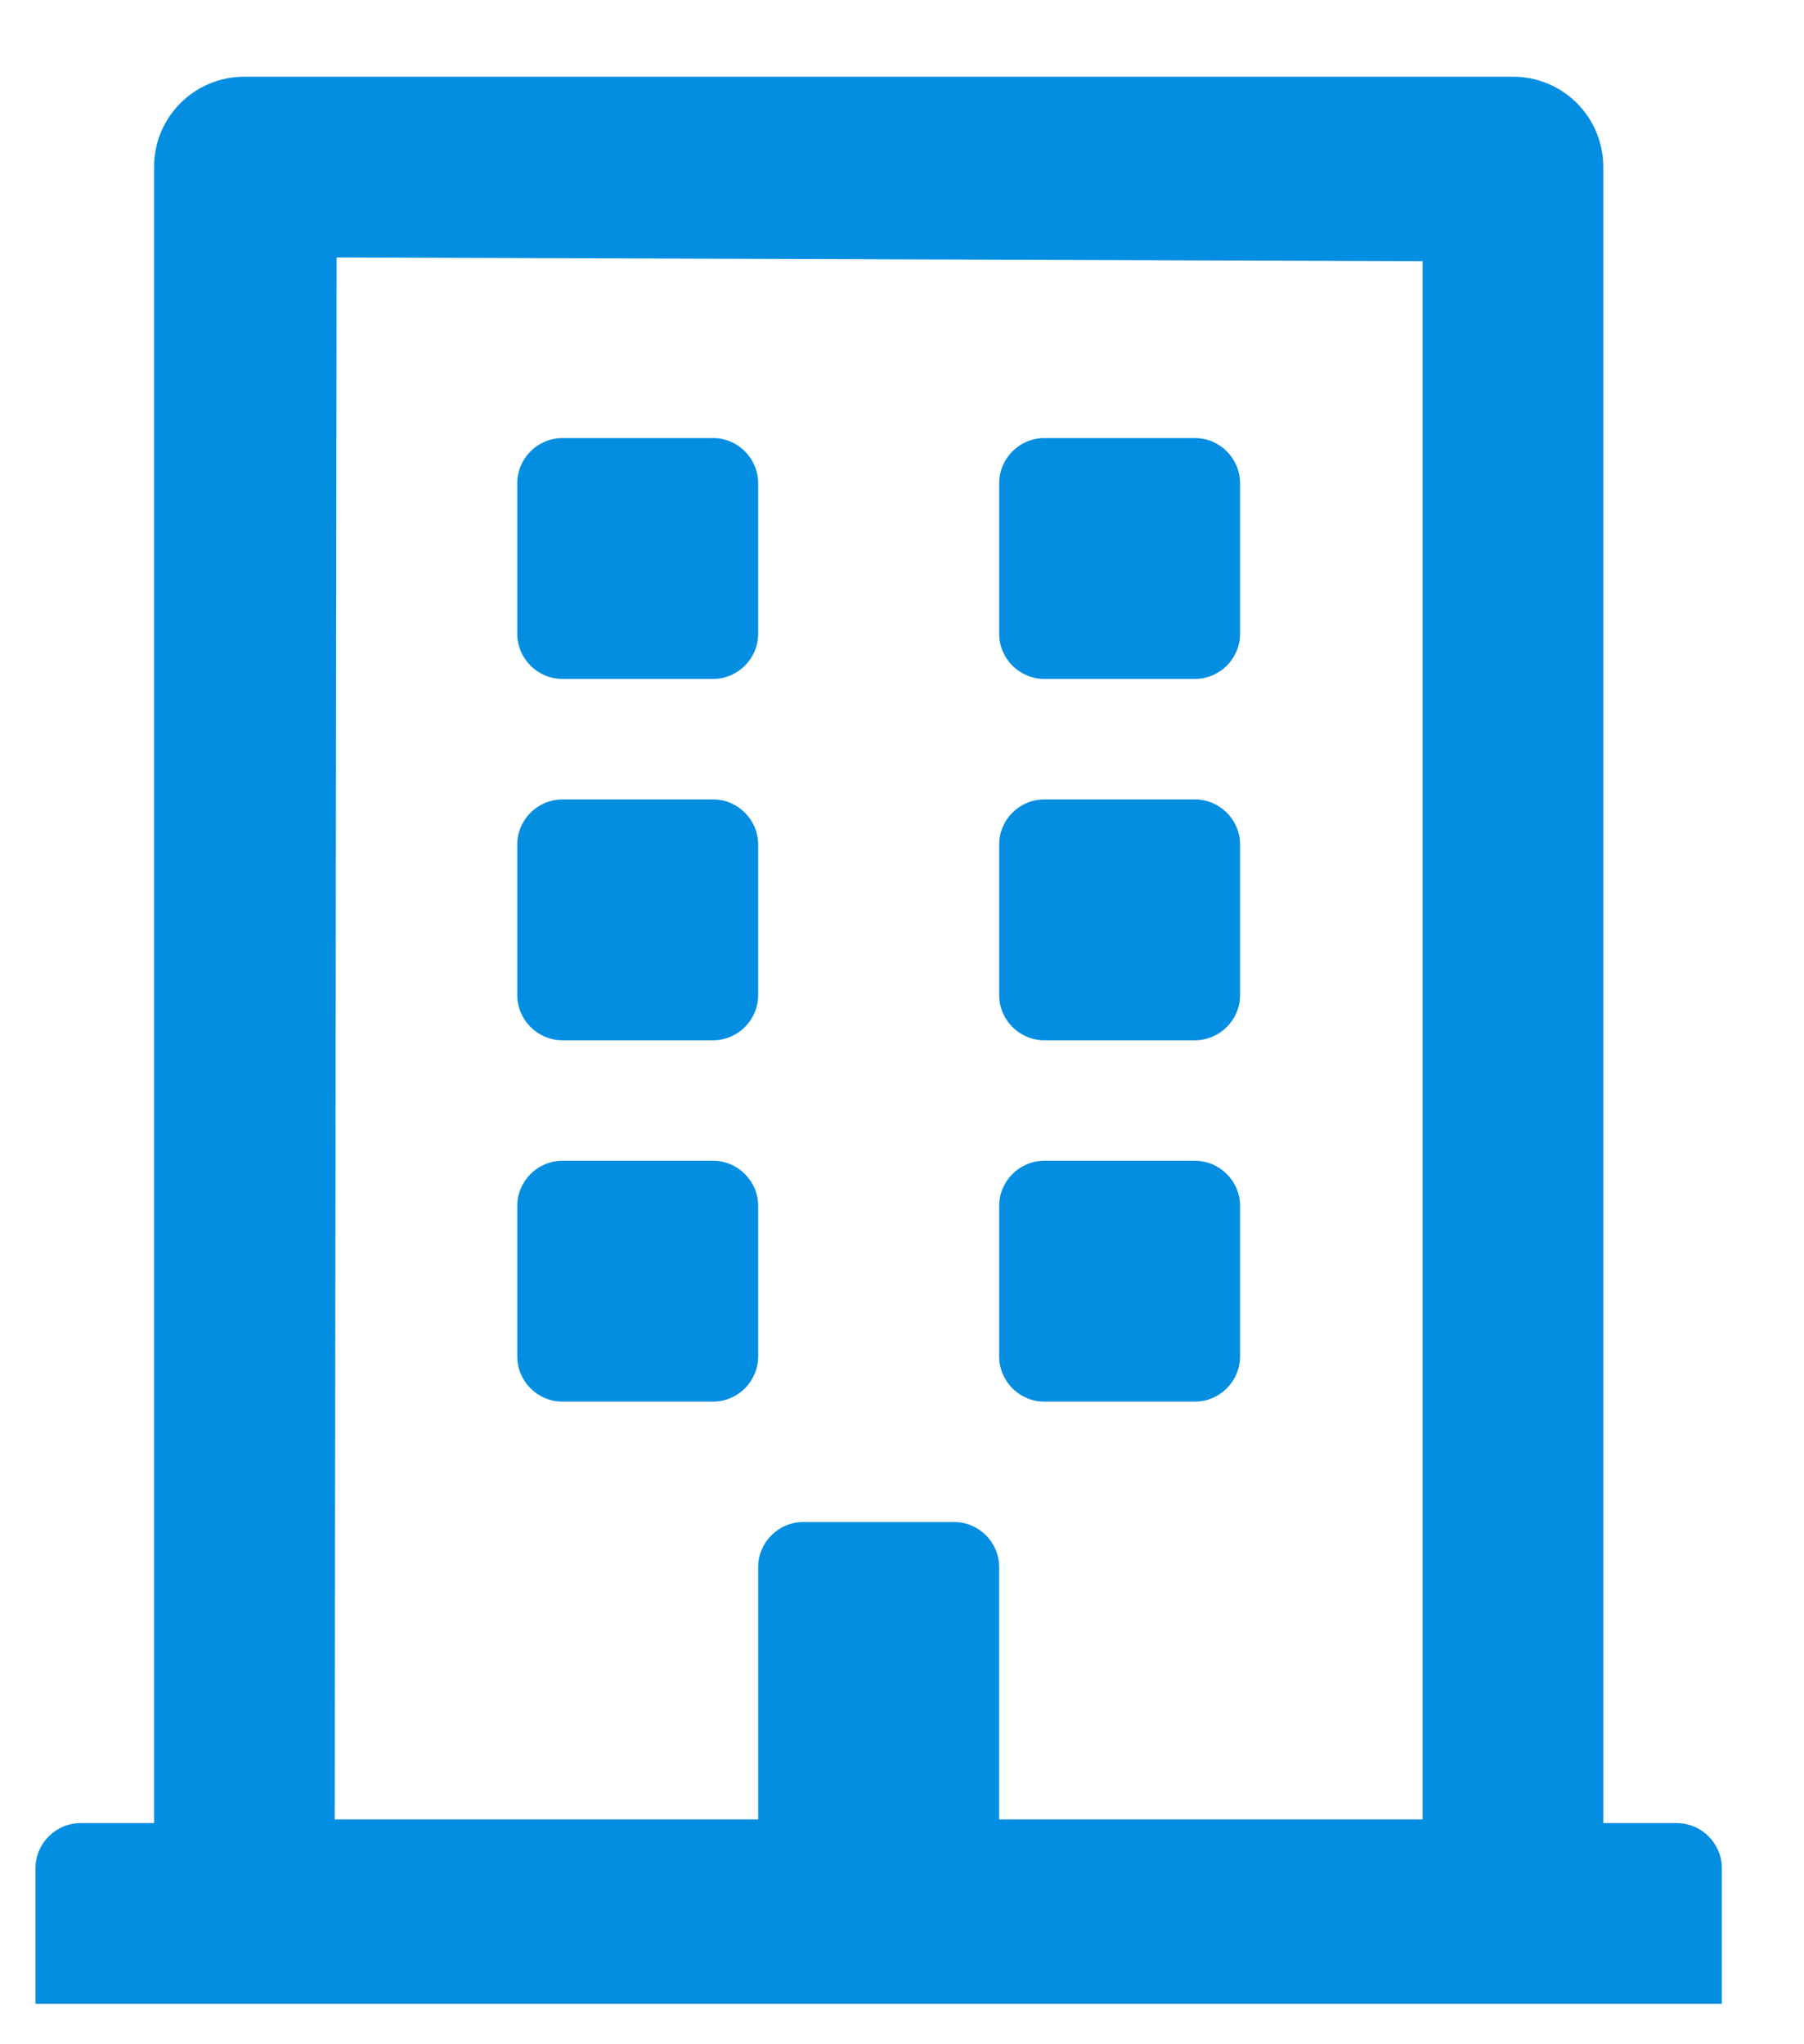 <?xml version="1.0" encoding="UTF-8"?> <svg xmlns="http://www.w3.org/2000/svg" width="15" height="17" viewBox="0 0 15 17" fill="none"><path fill-rule="evenodd" clip-rule="evenodd" d="M14.317 16.664V15.537C14.317 15.33 14.148 15.161 13.942 15.161H13.331V1.389C13.331 0.973 12.996 0.638 12.58 0.638H2.032C1.616 0.638 1.281 0.973 1.281 1.389V15.161H0.67C0.464 15.161 0.295 15.33 0.295 15.537V16.664H14.317ZM6.304 15.13H2.783L2.799 2.141L11.829 2.172V15.13H8.308V13.033C8.308 12.826 8.139 12.657 7.932 12.657H6.68C6.473 12.657 6.304 12.826 6.304 13.033V15.13ZM5.929 5.646C6.135 5.646 6.304 5.477 6.304 5.271V4.019C6.304 3.812 6.135 3.643 5.929 3.643H4.677C4.47 3.643 4.301 3.812 4.301 4.019V5.271C4.301 5.477 4.47 5.646 4.677 5.646H5.929ZM9.935 5.646C10.142 5.646 10.311 5.477 10.311 5.271V4.019C10.311 3.812 10.142 3.643 9.935 3.643H8.683C8.477 3.643 8.308 3.812 8.308 4.019V5.271C8.308 5.477 8.477 5.646 8.683 5.646H9.935ZM5.929 8.651C6.135 8.651 6.304 8.482 6.304 8.275V7.023C6.304 6.817 6.135 6.648 5.929 6.648H4.677C4.47 6.648 4.301 6.817 4.301 7.023V8.275C4.301 8.482 4.47 8.651 4.677 8.651H5.929ZM9.935 8.651C10.142 8.651 10.311 8.482 10.311 8.275V7.023C10.311 6.817 10.142 6.648 9.935 6.648H8.683C8.477 6.648 8.308 6.817 8.308 7.023V8.275C8.308 8.482 8.477 8.651 8.683 8.651H9.935ZM5.929 11.656C6.135 11.656 6.304 11.487 6.304 11.28V10.028C6.304 9.822 6.135 9.653 5.929 9.653H4.677C4.47 9.653 4.301 9.822 4.301 10.028V11.28C4.301 11.487 4.47 11.656 4.677 11.656H5.929ZM9.935 11.656C10.142 11.656 10.311 11.487 10.311 11.28V10.028C10.311 9.822 10.142 9.653 9.935 9.653H8.683C8.477 9.653 8.308 9.822 8.308 10.028V11.28C8.308 11.487 8.477 11.656 8.683 11.656H9.935Z" fill="#048EE2"></path></svg> 